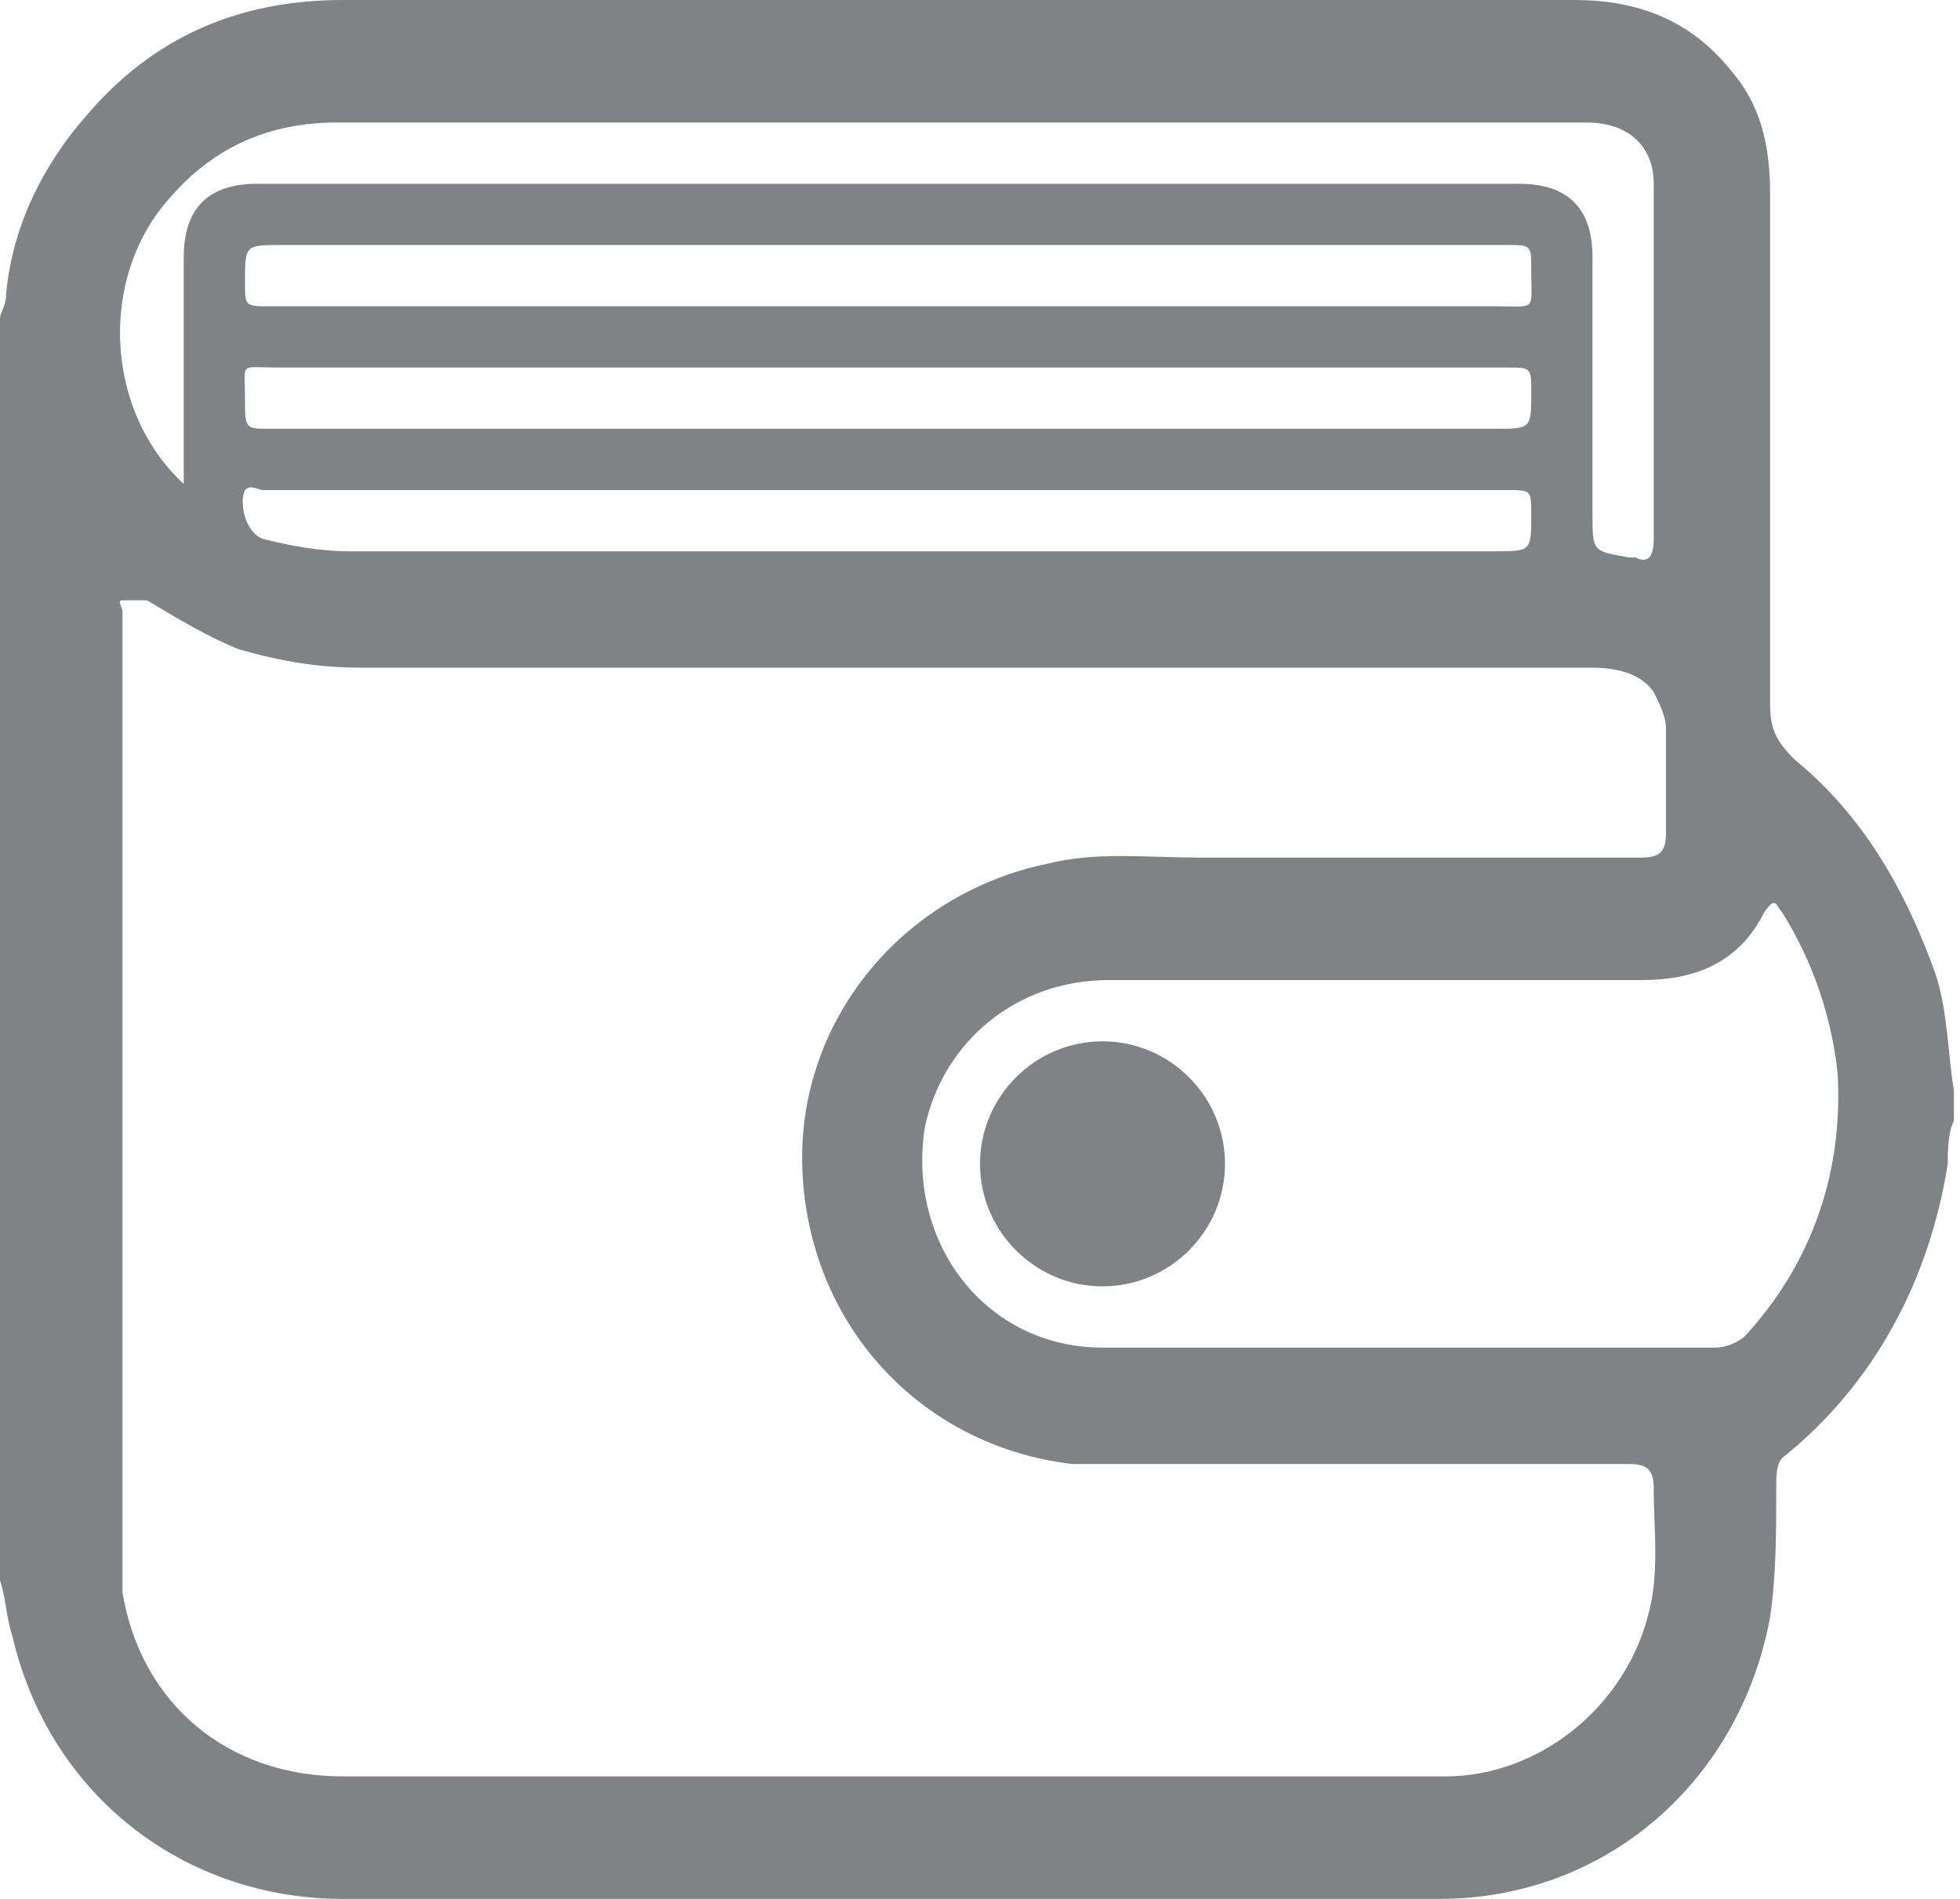 <svg xmlns="http://www.w3.org/2000/svg" viewBox="0 0 32 31"><path fill="#808285" d="M0 25.8V5.2c0-.1.1-.2.1-.4.1-1.1.6-2.1 1.3-2.9C2.5.6 3.9 0 5.6 0h20.1c1 0 1.9.3 2.6 1.2.5.6.6 1.3.6 2v8.3c0 .4.1.6.4.9 1.1.9 1.8 2.1 2.3 3.5.2.6.2 1.3.3 1.9v.5c-.1.2-.1.5-.1.7-.3 1.9-1.2 3.6-2.7 4.8-.1.1-.1.3-.1.5 0 .7 0 1.4-.1 2.1-.5 2.7-2.7 4.6-5.4 4.6H5.6C3 31 .8 29.3.2 26.7c-.1-.3-.1-.6-.2-.9zM14.5 29h9.1c1.5 0 2.9-1.1 3.3-2.6.2-.7.1-1.4.1-2.1 0-.3-.1-.4-.4-.4H17.5c-2.5-.3-4.3-2.3-4.4-4.8-.1-2.4 1.6-4.5 4-5 .8-.2 1.6-.1 2.5-.1h7.2c.3 0 .4-.1.4-.4v-1.7c0-.2-.1-.4-.2-.6-.2-.3-.6-.4-1-.4H5.9c-.7 0-1.3-.1-2-.3-.5-.2-1-.5-1.5-.8H2c-.1 0 0 .1 0 .2v16c.3 1.8 1.7 3 3.6 3h8.9zm8.4-7H28c.2 0 .4-.1.5-.2 1.1-1.2 1.6-2.7 1.5-4.3-.1-.9-.4-1.8-.9-2.6-.1-.1-.1-.3-.3 0-.4.8-1.1 1.1-2 1.1h-8.7c-1.5 0-2.7 1-3 2.4-.3 1.9 1 3.6 2.9 3.6h4.9zM3 7.9v-.4-3.3C3 3.4 3.4 3 4.2 3h20.6c.8 0 1.2.4 1.2 1.2v4.2c0 .6 0 .6.6.7h.1c.2.1.3 0 .3-.3V3c0-.6-.4-1-1.1-1H5.5c-1.1 0-2 .4-2.7 1.2-1.2 1.3-1.1 3.5.2 4.7zM14.5 5h9.9c.7 0 .6.1.6-.6 0-.4 0-.4-.4-.4h-20C4 4 4 4 4 4.6c0 .4 0 .4.4.4h10.1zm0 1h-10c-.6 0-.5-.1-.5.5 0 .5 0 .5.4.5h20c.6 0 .6 0 .6-.6 0-.4 0-.4-.4-.4H14.5zm0 2H4.3c-.1 0-.2-.1-.3 0-.1.2 0 .7.3.8.4.1.9.2 1.4.2h18.7c.6 0 .6 0 .6-.6 0-.4 0-.4-.4-.4H14.5z"/><path fill="#808285" d="M20 19c0 1.1-.9 2-2 2s-2-.9-2-2 .9-2 2-2 2 .9 2 2z"/></svg>